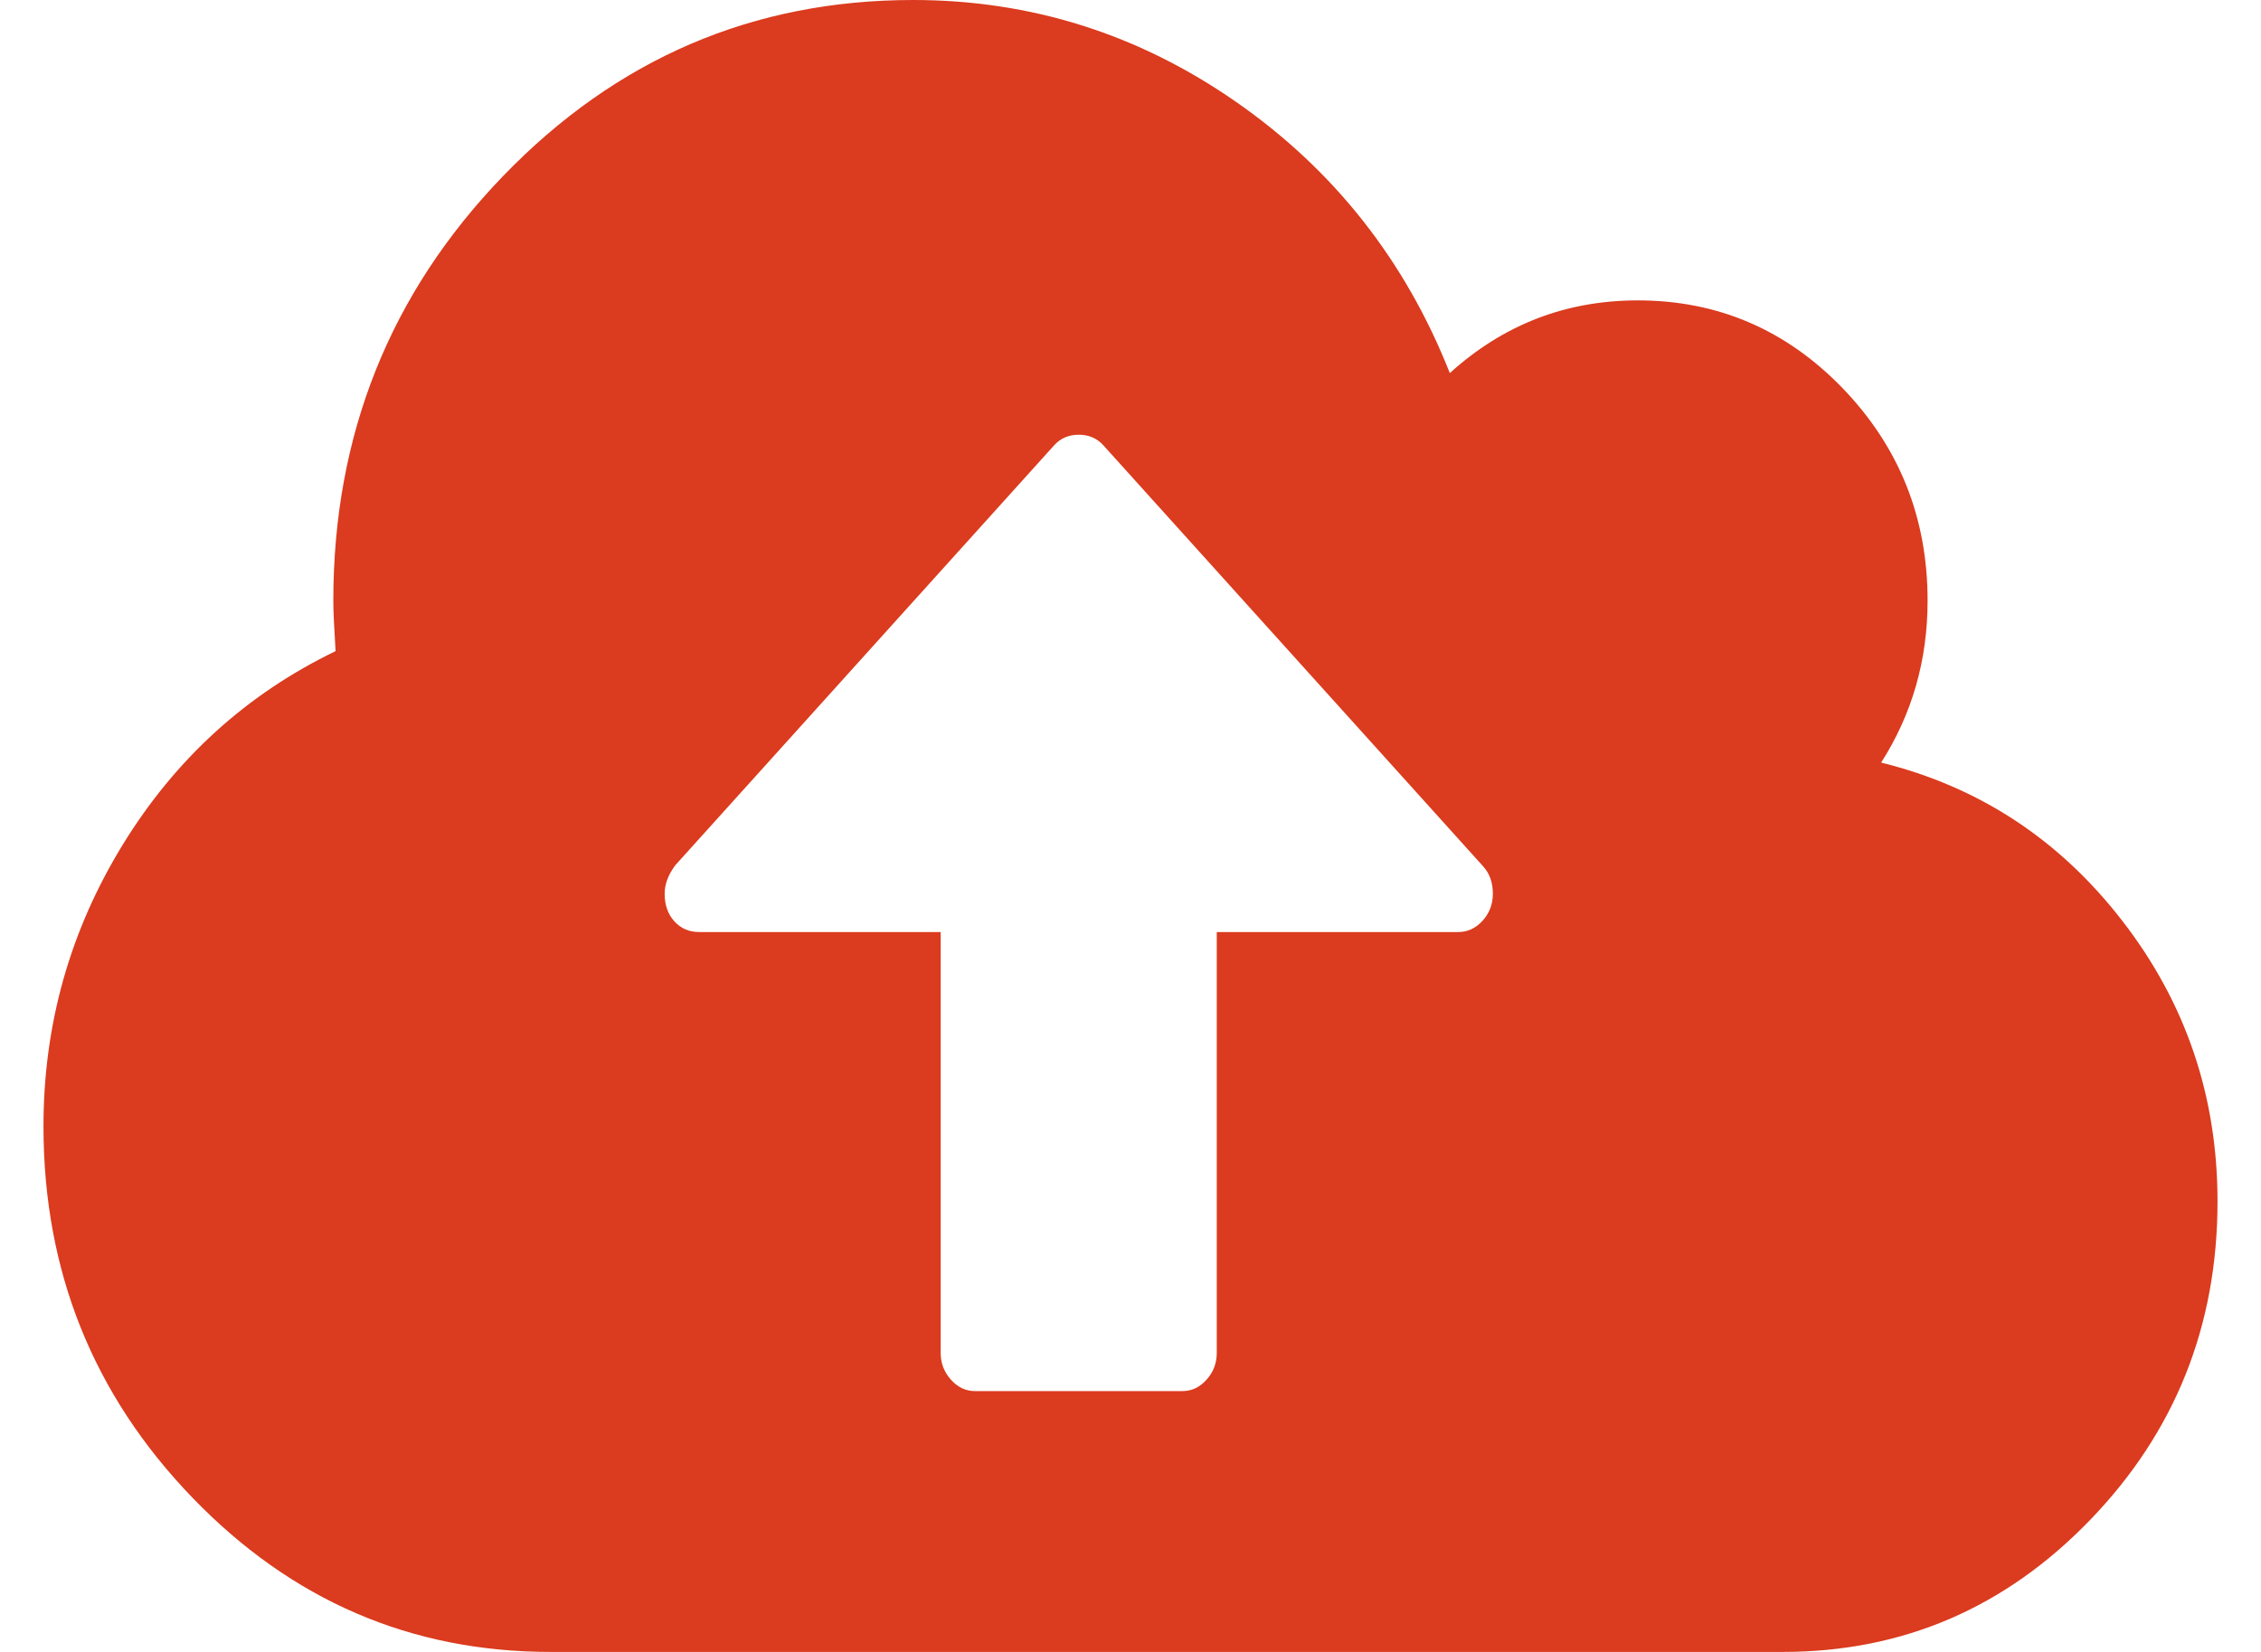 <?xml version="1.0" encoding="UTF-8"?>
<svg width="26px" height="19px" viewBox="0 0 26 19" version="1.1" xmlns="http://www.w3.org/2000/svg" xmlns:xlink="http://www.w3.org/1999/xlink">
    <title>BCAA107D-9190-4D14-B28D-FED7AB34B611as</title>
    <g id="Page-1" stroke="none" stroke-width="1" fill="none" fill-rule="evenodd">
        <g id="Free-Question-ask-question" transform="translate(-1050, -680)" fill="#db3b1e" fill-rule="nonzero">
            <g id="Group-4-Copy" transform="translate(645, 665)">
                <g id="cloud-storage-uploading-option" transform="translate(405.5, 15)">
                    <path d="M23.912,10.6 C23.187,9.659 22.261,9.05 21.132,8.771 C21.488,8.213 21.666,7.593 21.666,6.909 C21.666,5.955 21.34,5.141 20.69,4.466 C20.039,3.792 19.253,3.455 18.333,3.455 C17.508,3.455 16.788,3.733 16.172,4.291 C15.66,2.996 14.841,1.957 13.717,1.174 C12.593,0.391 11.354,0 10,0 C8.16,0 6.588,0.675 5.286,2.024 C3.984,3.373 3.333,5.002 3.333,6.909 C3.333,7.026 3.342,7.22 3.359,7.489 C2.335,7.984 1.519,8.726 0.911,9.716 C0.304,10.706 0,11.785 0,12.955 C0,14.619 0.571,16.042 1.712,17.225 C2.854,18.409 4.227,19 5.833,19 L20,19 C21.38,19 22.558,18.494 23.535,17.482 C24.512,16.47 25,15.249 25,13.818 C25,12.613 24.637,11.54 23.912,10.6 Z M16.549,10.59 C16.47,10.676 16.377,10.72 16.27,10.72 L13.492,10.72 L13.492,15.56 C13.492,15.679 13.453,15.782 13.374,15.869 C13.296,15.957 13.203,16 13.096,16 L10.714,16 C10.607,16 10.514,15.957 10.435,15.869 C10.357,15.782 10.317,15.679 10.317,15.56 L10.317,10.72 L7.539,10.72 C7.424,10.72 7.329,10.679 7.254,10.596 C7.18,10.514 7.143,10.408 7.143,10.28 C7.143,10.17 7.184,10.06 7.267,9.95 L11.62,5.124 C11.694,5.041 11.789,5 11.905,5 C12.021,5 12.116,5.041 12.19,5.124 L16.555,9.964 C16.63,10.046 16.667,10.152 16.667,10.28 C16.667,10.399 16.627,10.503 16.549,10.59 Z" id="Shape"></path>
                </g>
            </g>
        </g>
    </g>
</svg>